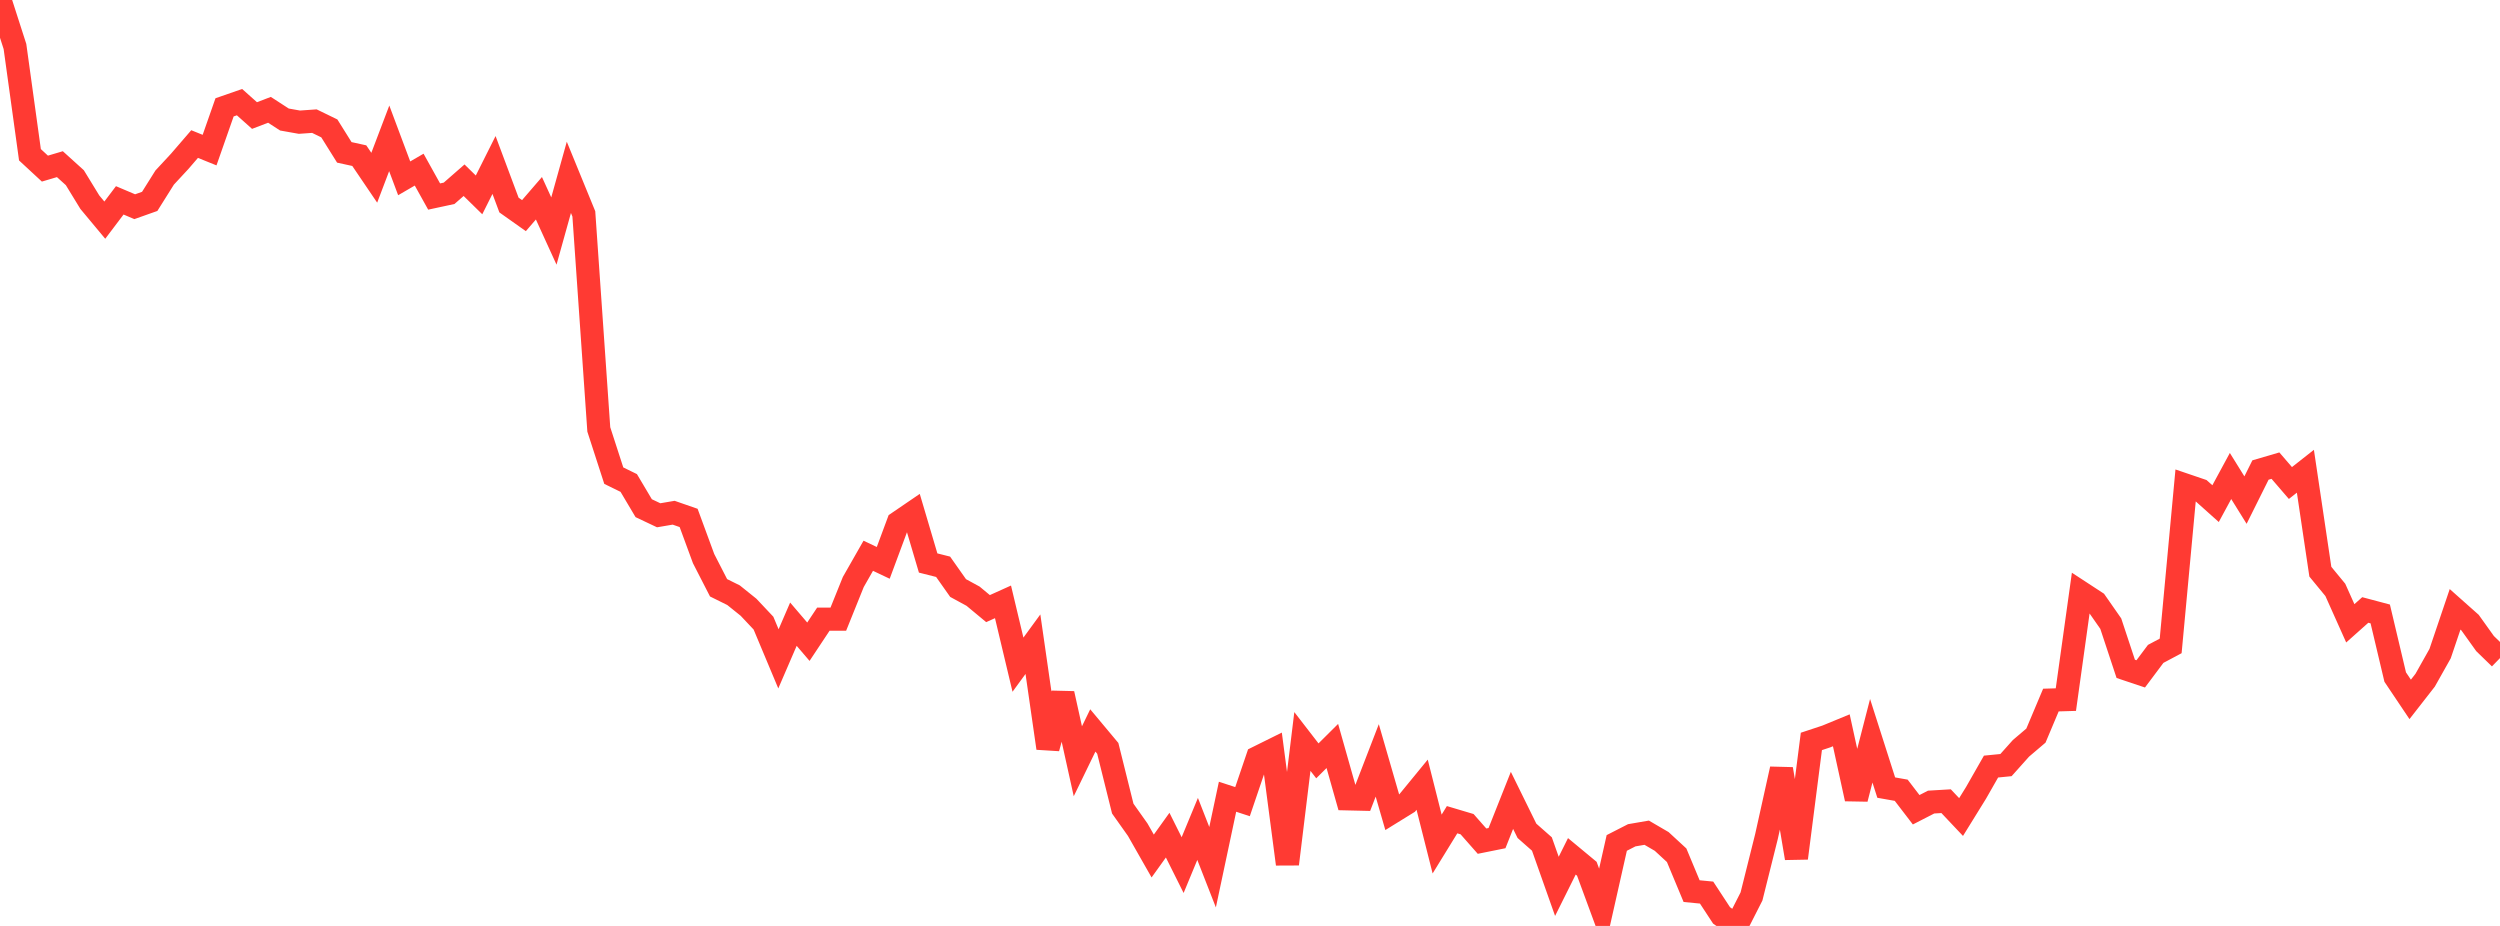 <?xml version="1.0" standalone="no"?>
<!DOCTYPE svg PUBLIC "-//W3C//DTD SVG 1.1//EN" "http://www.w3.org/Graphics/SVG/1.1/DTD/svg11.dtd">

<svg width="135" height="50" viewBox="0 0 135 50" preserveAspectRatio="none" 
  xmlns="http://www.w3.org/2000/svg"
  xmlns:xlink="http://www.w3.org/1999/xlink">


<polyline points="0.0, 0.0 0.808, 2.511 1.617, 8.357 2.425, 9.105 3.234, 8.865 4.042, 9.596 4.85, 10.917 5.659, 11.888 6.467, 10.819 7.275, 11.162 8.084, 10.875 8.892, 9.588 9.701, 8.716 10.509, 7.779 11.317, 8.106 12.126, 5.797 12.934, 5.516 13.743, 6.239 14.551, 5.93 15.359, 6.454 16.168, 6.598 16.976, 6.541 17.784, 6.934 18.593, 8.228 19.401, 8.405 20.21, 9.598 21.018, 7.471 21.826, 9.63 22.635, 9.16 23.443, 10.613 24.251, 10.439 25.06, 9.732 25.868, 10.524 26.677, 8.909 27.485, 11.072 28.293, 11.644 29.102, 10.706 29.91, 12.476 30.719, 9.576 31.527, 11.549 32.335, 23.189 33.144, 25.685 33.952, 26.081 34.76, 27.442 35.569, 27.825 36.377, 27.687 37.186, 27.968 37.994, 30.165 38.802, 31.74 39.611, 32.141 40.419, 32.79 41.228, 33.649 42.036, 35.578 42.844, 33.706 43.653, 34.653 44.461, 33.435 45.269, 33.435 46.078, 31.428 46.886, 30.011 47.695, 30.395 48.503, 28.22 49.311, 27.669 50.12, 30.402 50.928, 30.606 51.737, 31.754 52.545, 32.194 53.353, 32.865 54.162, 32.5 54.97, 35.893 55.778, 34.787 56.587, 40.4 57.395, 37.456 58.204, 41.109 59.012, 39.444 59.82, 40.411 60.629, 43.664 61.437, 44.804 62.246, 46.225 63.054, 45.098 63.862, 46.716 64.671, 44.762 65.479, 46.829 66.287, 43.024 67.096, 43.289 67.904, 40.909 68.713, 40.508 69.521, 46.66 70.329, 40.039 71.138, 41.086 71.946, 40.283 72.754, 43.137 73.563, 43.156 74.371, 41.062 75.18, 43.859 75.988, 43.36 76.796, 42.374 77.605, 45.578 78.413, 44.264 79.222, 44.505 80.03, 45.422 80.838, 45.259 81.647, 43.22 82.455, 44.864 83.263, 45.576 84.072, 47.863 84.88, 46.242 85.689, 46.913 86.497, 49.106 87.305, 45.519 88.114, 45.105 88.922, 44.966 89.731, 45.438 90.539, 46.183 91.347, 48.121 92.156, 48.199 92.964, 49.432 93.772, 50.0 94.581, 48.408 95.389, 45.176 96.198, 41.528 97.006, 46.34 97.814, 40.037 98.623, 39.769 99.431, 39.436 100.24, 43.137 101.048, 40.001 101.856, 42.53 102.665, 42.673 103.473, 43.727 104.281, 43.312 105.09, 43.264 105.898, 44.12 106.707, 42.812 107.515, 41.395 108.323, 41.315 109.132, 40.41 109.94, 39.723 110.749, 37.803 111.557, 37.779 112.365, 31.989 113.174, 32.518 113.982, 33.677 114.79, 36.118 115.599, 36.389 116.407, 35.31 117.216, 34.879 118.024, 26.198 118.832, 26.473 119.641, 27.196 120.449, 25.704 121.257, 27.005 122.066, 25.381 122.874, 25.144 123.683, 26.083 124.491, 25.447 125.299, 30.872 126.108, 31.855 126.916, 33.659 127.725, 32.938 128.533, 33.153 129.341, 36.561 130.15, 37.767 130.958, 36.731 131.766, 35.295 132.575, 32.903 133.383, 33.621 134.192, 34.752 135.0, 35.537" fill="none" stroke="#ff3a33" stroke-width="1.25"/>

</svg>